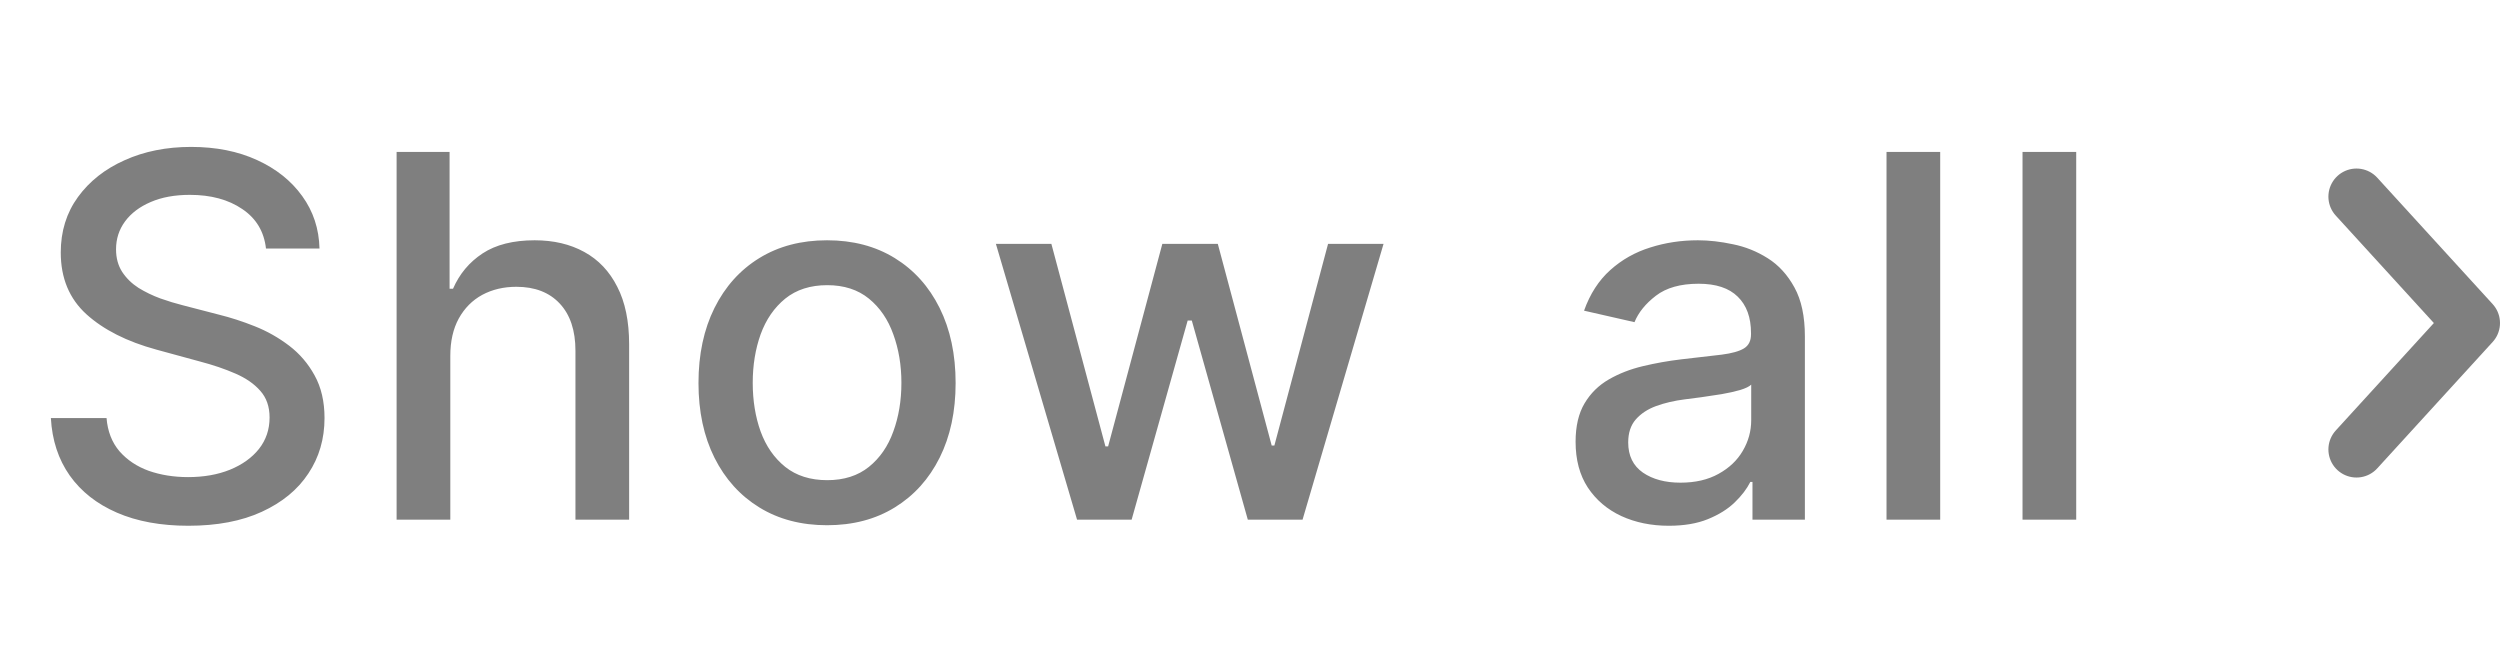 <svg width="89" height="23" viewBox="0 0 89 23" fill="none" xmlns="http://www.w3.org/2000/svg">
<path d="M9.469 8.848C9.401 8.243 9.119 7.774 8.625 7.442C8.131 7.105 7.509 6.937 6.759 6.937C6.222 6.937 5.757 7.022 5.365 7.192C4.973 7.359 4.668 7.589 4.451 7.883C4.238 8.173 4.131 8.503 4.131 8.874C4.131 9.185 4.204 9.453 4.349 9.679C4.498 9.905 4.692 10.095 4.93 10.248C5.173 10.397 5.433 10.523 5.71 10.625C5.987 10.723 6.254 10.804 6.509 10.868L7.788 11.2C8.205 11.303 8.634 11.441 9.072 11.616C9.511 11.79 9.918 12.021 10.293 12.306C10.668 12.592 10.971 12.945 11.201 13.367C11.435 13.789 11.553 14.294 11.553 14.882C11.553 15.624 11.361 16.282 10.977 16.857C10.598 17.433 10.046 17.886 9.322 18.219C8.602 18.551 7.73 18.717 6.707 18.717C5.727 18.717 4.879 18.562 4.163 18.251C3.447 17.94 2.887 17.499 2.482 16.928C2.077 16.352 1.854 15.671 1.811 14.882H3.793C3.831 15.355 3.984 15.749 4.253 16.065C4.526 16.376 4.873 16.608 5.295 16.761C5.721 16.91 6.188 16.985 6.695 16.985C7.253 16.985 7.749 16.898 8.184 16.723C8.623 16.544 8.968 16.297 9.219 15.982C9.471 15.662 9.597 15.289 9.597 14.863C9.597 14.475 9.486 14.158 9.264 13.911C9.047 13.663 8.751 13.459 8.376 13.297C8.005 13.135 7.585 12.992 7.116 12.869L5.57 12.447C4.521 12.161 3.69 11.742 3.077 11.188C2.467 10.633 2.163 9.901 2.163 8.989C2.163 8.234 2.367 7.576 2.776 7.013C3.185 6.451 3.739 6.014 4.438 5.703C5.137 5.388 5.925 5.23 6.803 5.23C7.69 5.23 8.472 5.386 9.149 5.697C9.831 6.008 10.368 6.436 10.76 6.982C11.152 7.523 11.357 8.145 11.374 8.848H9.469ZM16.031 12.671V18.5H14.119V5.409H16.005V10.28H16.127C16.357 9.751 16.708 9.332 17.181 9.021C17.654 8.71 18.272 8.554 19.035 8.554C19.708 8.554 20.296 8.692 20.799 8.969C21.306 9.246 21.698 9.66 21.975 10.21C22.256 10.755 22.397 11.437 22.397 12.255V18.5H20.486V12.485C20.486 11.765 20.3 11.207 19.93 10.81C19.559 10.41 19.043 10.21 18.383 10.21C17.931 10.21 17.526 10.305 17.168 10.497C16.815 10.689 16.536 10.97 16.331 11.341C16.131 11.707 16.031 12.151 16.031 12.671ZM29.443 18.698C28.523 18.698 27.72 18.487 27.033 18.065C26.347 17.643 25.815 17.053 25.435 16.295C25.056 15.536 24.866 14.65 24.866 13.636C24.866 12.617 25.056 11.727 25.435 10.964C25.815 10.201 26.347 9.609 27.033 9.187C27.72 8.765 28.523 8.554 29.443 8.554C30.364 8.554 31.167 8.765 31.853 9.187C32.539 9.609 33.072 10.201 33.451 10.964C33.83 11.727 34.02 12.617 34.02 13.636C34.02 14.65 33.83 15.536 33.451 16.295C33.072 17.053 32.539 17.643 31.853 18.065C31.167 18.487 30.364 18.698 29.443 18.698ZM29.45 17.094C30.046 17.094 30.541 16.936 30.933 16.621C31.325 16.305 31.614 15.886 31.802 15.361C31.994 14.837 32.09 14.26 32.09 13.629C32.09 13.003 31.994 12.428 31.802 11.903C31.614 11.375 31.325 10.951 30.933 10.631C30.541 10.312 30.046 10.152 29.45 10.152C28.849 10.152 28.35 10.312 27.954 10.631C27.562 10.951 27.27 11.375 27.078 11.903C26.891 12.428 26.797 13.003 26.797 13.629C26.797 14.26 26.891 14.837 27.078 15.361C27.27 15.886 27.562 16.305 27.954 16.621C28.35 16.936 28.849 17.094 29.45 17.094ZM38.343 18.5L35.454 8.682H37.429L39.353 15.892H39.449L41.379 8.682H43.354L45.272 15.86H45.368L47.279 8.682H49.254L46.371 18.5H44.422L42.428 11.411H42.281L40.286 18.5H38.343ZM59.409 18.717C58.787 18.717 58.224 18.602 57.721 18.372C57.218 18.138 56.82 17.799 56.526 17.356C56.236 16.913 56.091 16.369 56.091 15.726C56.091 15.172 56.198 14.716 56.411 14.358C56.624 14 56.912 13.717 57.274 13.508C57.636 13.299 58.041 13.141 58.488 13.035C58.936 12.928 59.392 12.847 59.856 12.792C60.444 12.724 60.922 12.668 61.288 12.626C61.655 12.579 61.921 12.504 62.087 12.402C62.253 12.3 62.336 12.133 62.336 11.903V11.859C62.336 11.3 62.179 10.868 61.863 10.561C61.552 10.254 61.088 10.101 60.47 10.101C59.827 10.101 59.319 10.244 58.949 10.529C58.582 10.81 58.329 11.124 58.188 11.469L56.392 11.06C56.605 10.463 56.916 9.982 57.325 9.615C57.738 9.244 58.214 8.976 58.751 8.81C59.287 8.639 59.852 8.554 60.444 8.554C60.836 8.554 61.252 8.601 61.691 8.695C62.134 8.784 62.547 8.95 62.931 9.193C63.319 9.436 63.636 9.783 63.883 10.235C64.13 10.682 64.254 11.264 64.254 11.98V18.5H62.388V17.158H62.311C62.187 17.405 62.002 17.648 61.755 17.886C61.508 18.125 61.19 18.323 60.802 18.481C60.414 18.639 59.95 18.717 59.409 18.717ZM59.824 17.183C60.353 17.183 60.804 17.079 61.179 16.87C61.559 16.661 61.846 16.389 62.042 16.052C62.243 15.711 62.343 15.347 62.343 14.959V13.693C62.275 13.761 62.142 13.825 61.947 13.885C61.755 13.94 61.535 13.989 61.288 14.032C61.041 14.07 60.8 14.107 60.566 14.141C60.331 14.171 60.135 14.196 59.978 14.217C59.607 14.264 59.268 14.343 58.961 14.454C58.659 14.565 58.416 14.724 58.233 14.933C58.054 15.138 57.964 15.411 57.964 15.751C57.964 16.224 58.139 16.582 58.488 16.825C58.838 17.064 59.283 17.183 59.824 17.183ZM69.071 5.409V18.5H67.16V5.409H69.071ZM73.913 5.409V18.5H72.002V5.409H73.913Z" fill="black" fill-opacity="0.5"/>
<path d="M83.891 7L88 11.5L83.891 16" stroke="#7F7F7F" stroke-width="2" stroke-linecap="round" stroke-linejoin="round"/>
</svg>
